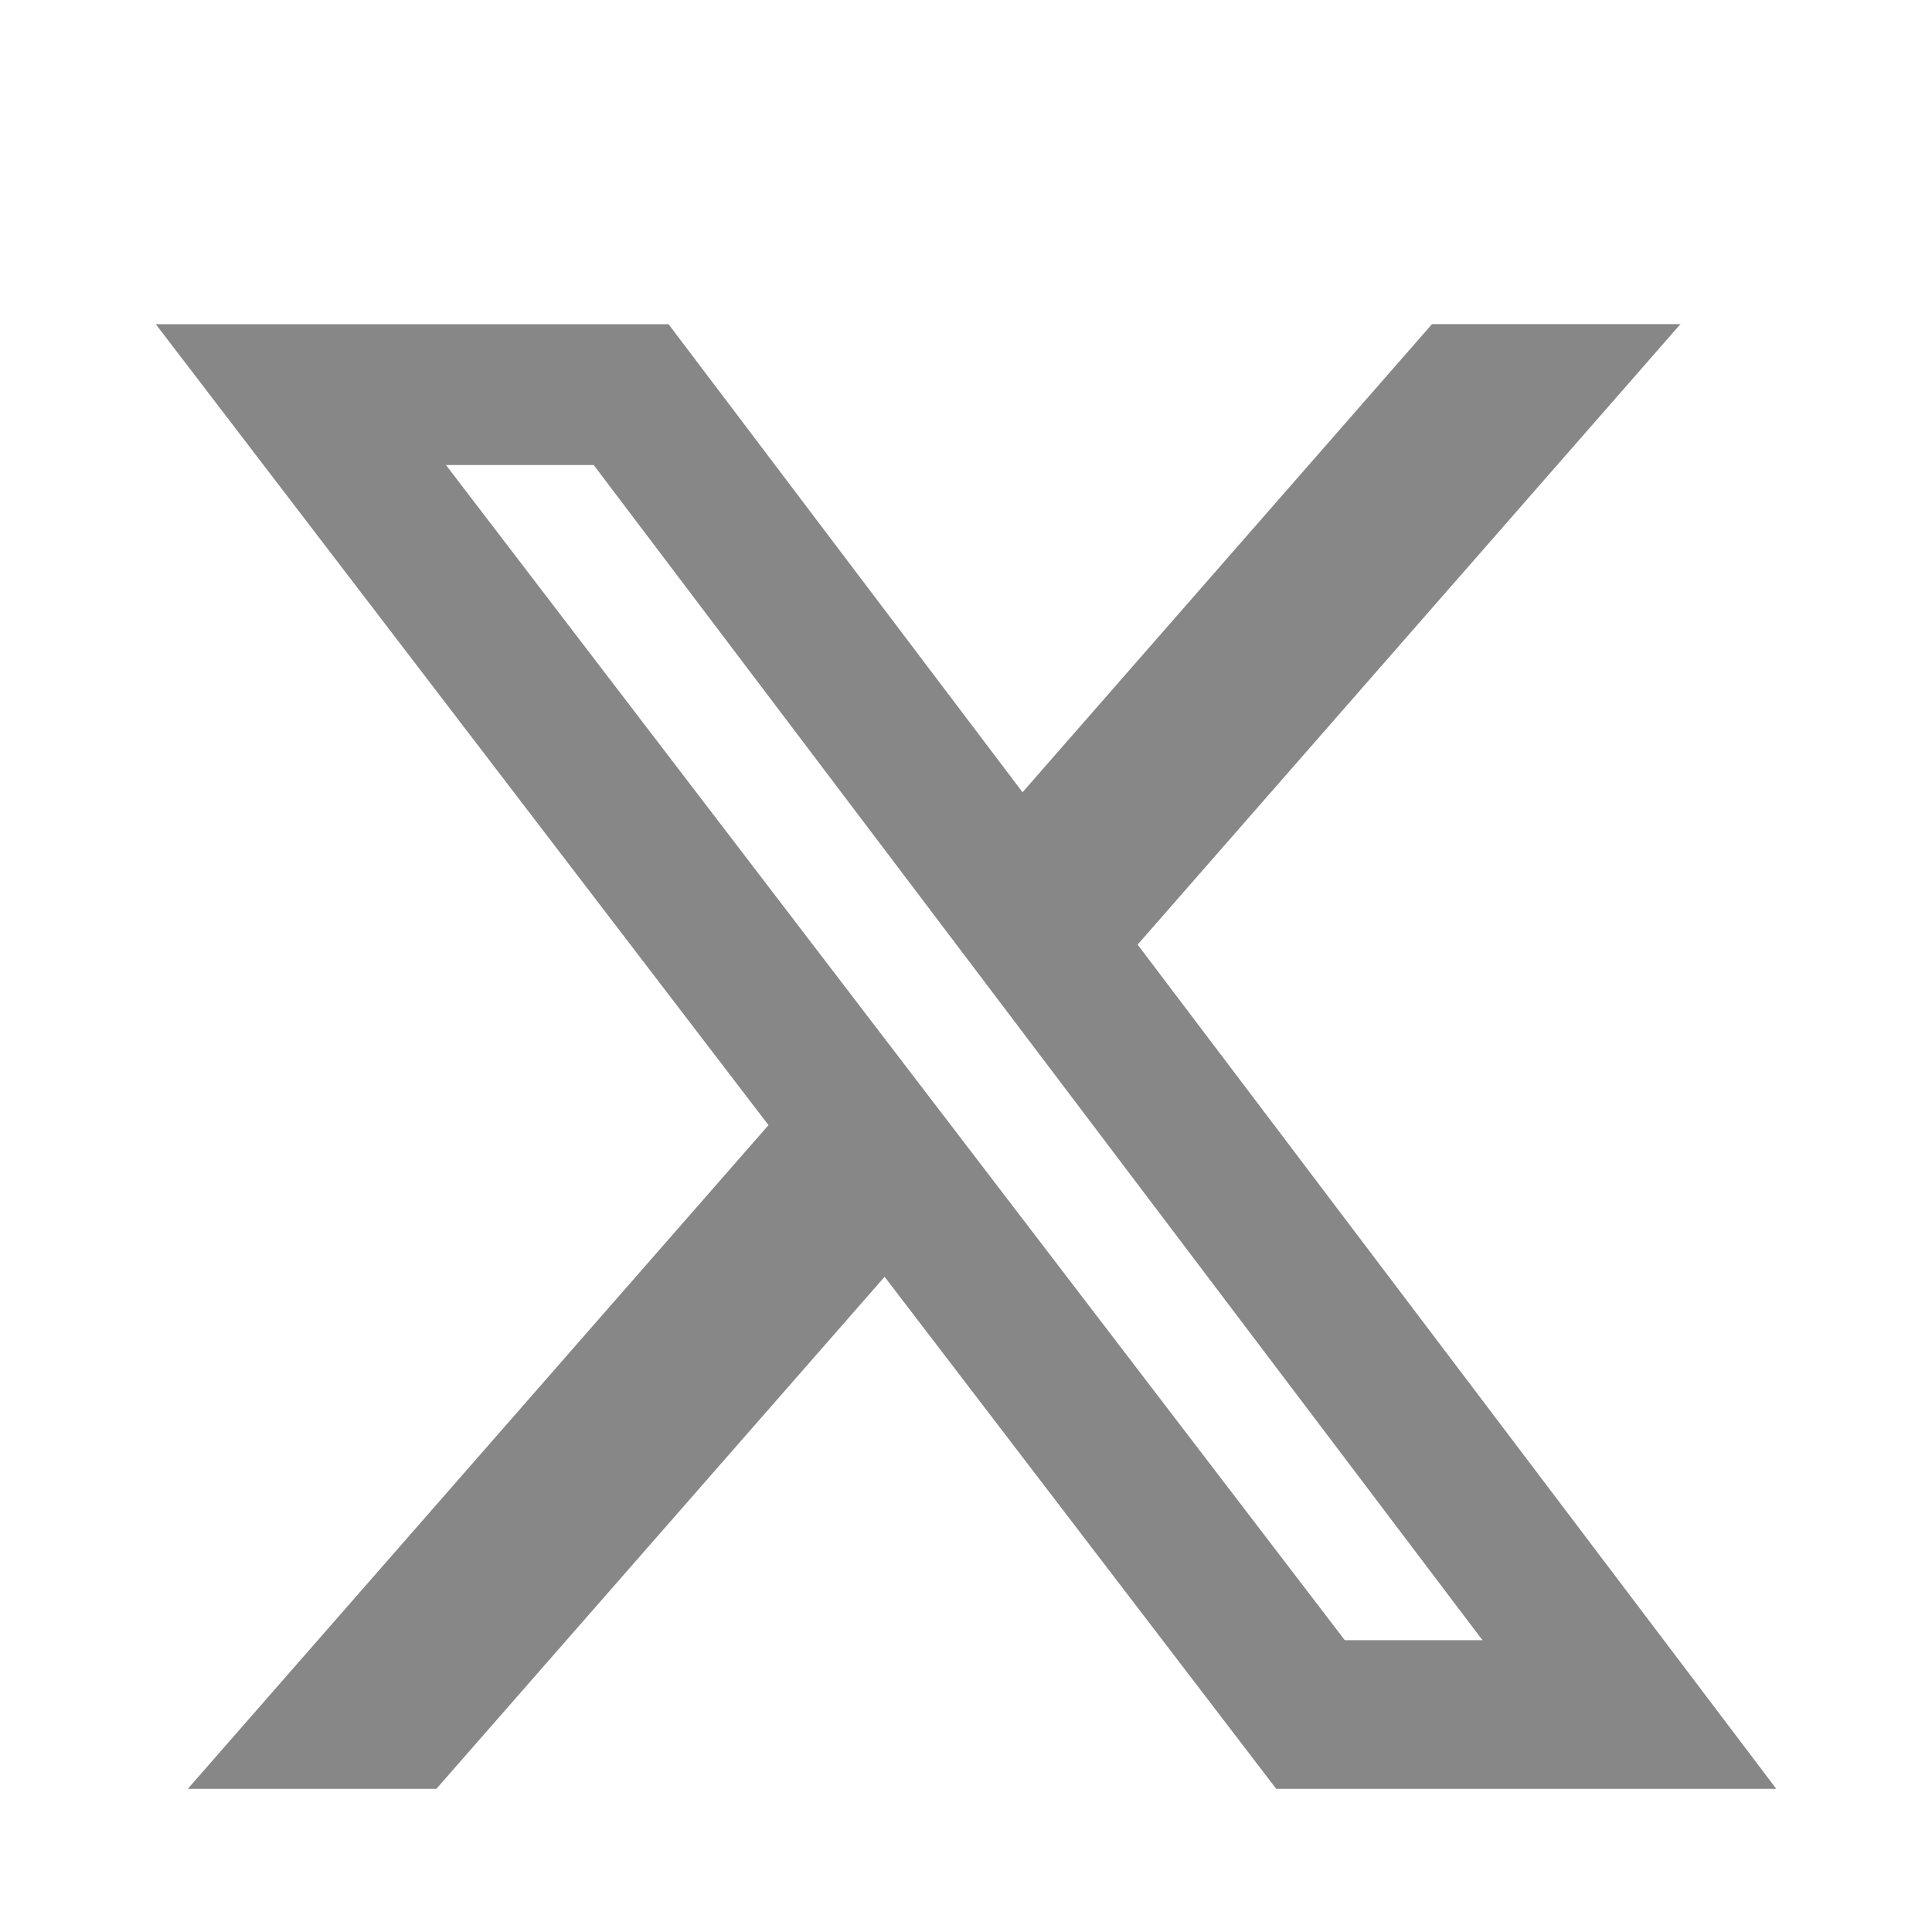 <svg width="30" height="30" viewBox="0 0 30 30" fill="none" xmlns="http://www.w3.org/2000/svg">
    <g id="mdi:twitter">
        <path id="Vector"
            d="M22.236 5.033H26.094L17.665 14.668L27.582 27.777H19.817L13.736 19.826L6.776 27.777H2.916L11.933 17.471L2.419 5.034H10.381L15.878 12.302L22.236 5.033ZM20.882 25.469H23.02L9.219 7.221H6.925L20.882 25.469Z"
            fill="#878787" />
    </g>
</svg>